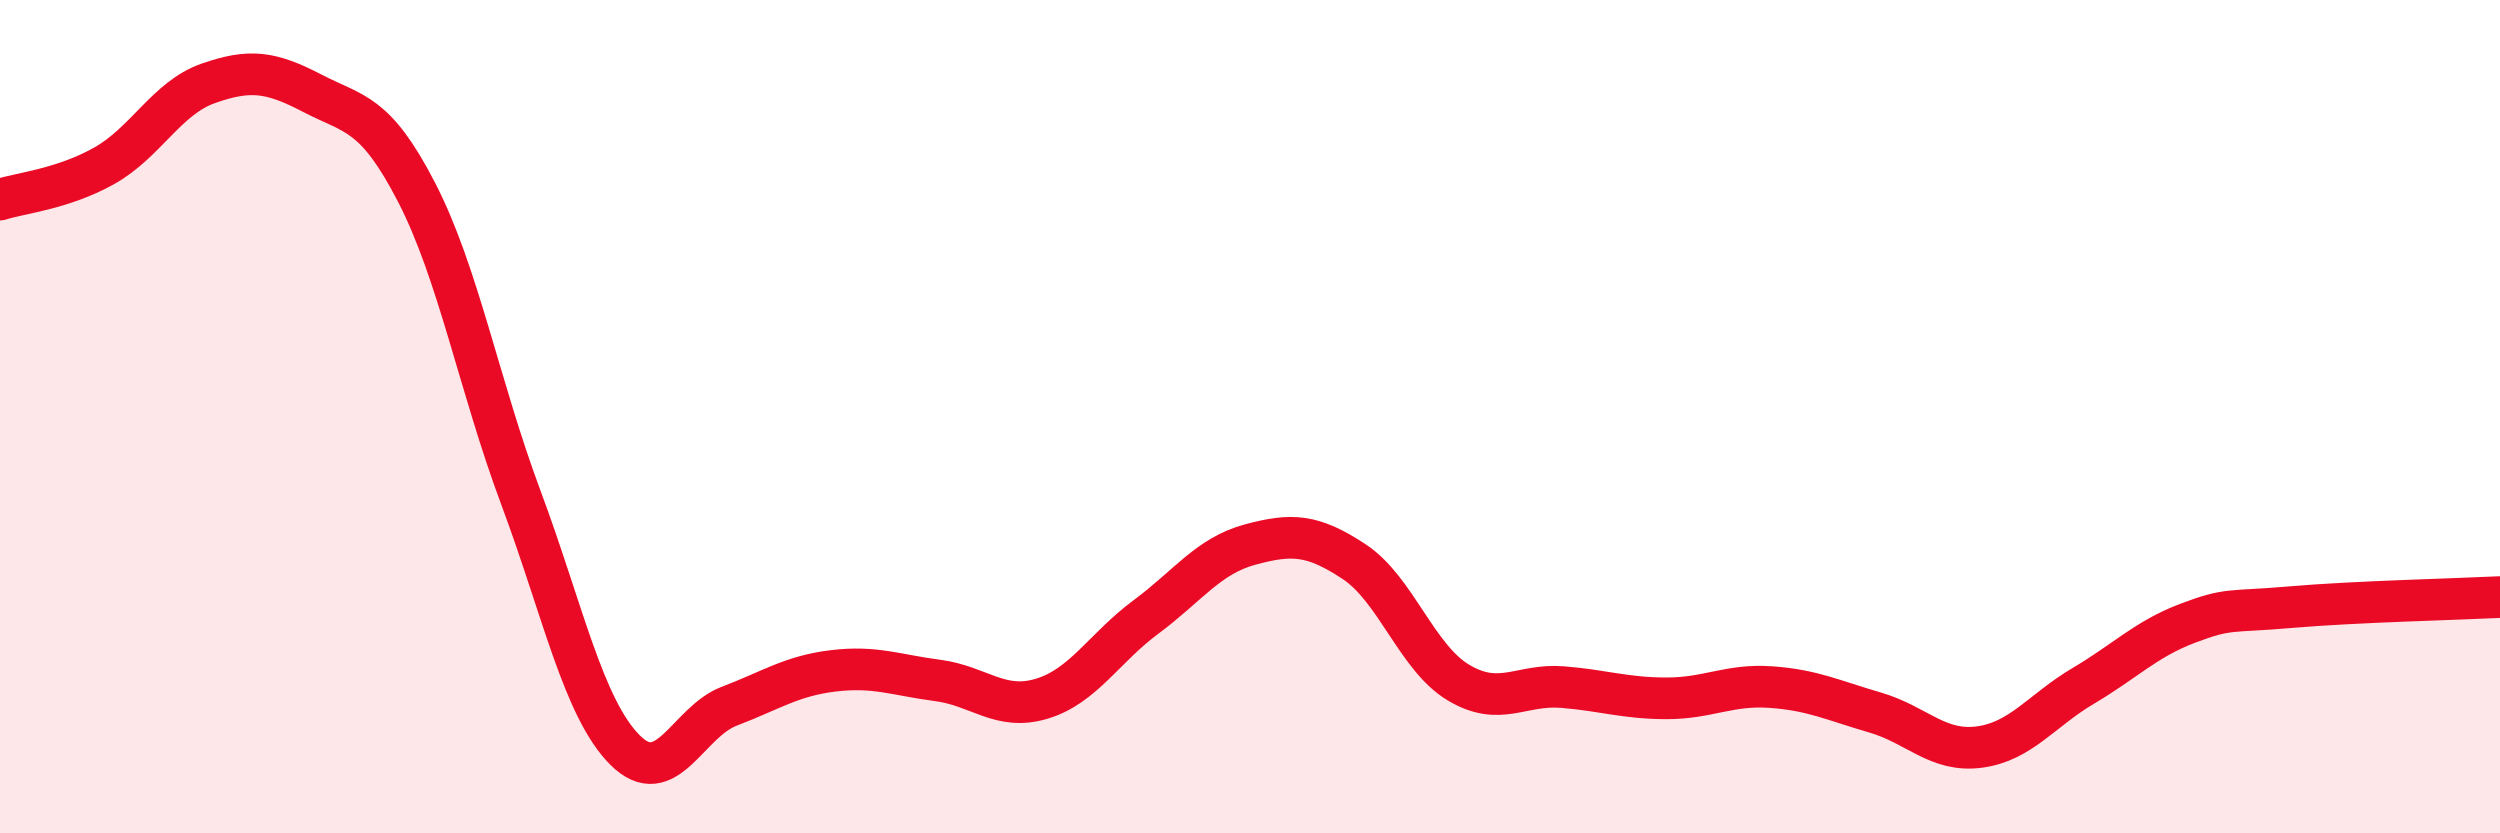 
    <svg width="60" height="20" viewBox="0 0 60 20" xmlns="http://www.w3.org/2000/svg">
      <path
        d="M 0,4.79 C 0.5,4.63 1.5,4.54 2.5,3.98 C 3.5,3.42 4,2.35 5,2 C 6,1.65 6.5,1.72 7.5,2.24 C 8.5,2.76 9,2.68 10,4.62 C 11,6.56 11.5,9.26 12.5,11.94 C 13.5,14.62 14,17 15,18 C 16,19 16.5,17.33 17.5,16.95 C 18.5,16.57 19,16.22 20,16.1 C 21,15.98 21.5,16.2 22.5,16.33 C 23.5,16.46 24,17.07 25,16.77 C 26,16.47 26.5,15.55 27.5,14.81 C 28.5,14.07 29,13.34 30,13.07 C 31,12.8 31.5,12.82 32.5,13.48 C 33.5,14.14 34,15.78 35,16.38 C 36,16.98 36.5,16.41 37.5,16.49 C 38.5,16.57 39,16.76 40,16.76 C 41,16.76 41.5,16.42 42.5,16.49 C 43.5,16.56 44,16.81 45,17.1 C 46,17.39 46.5,18.06 47.5,17.93 C 48.5,17.8 49,17.05 50,16.46 C 51,15.87 51.5,15.34 52.5,14.96 C 53.5,14.58 53.5,14.7 55,14.57 C 56.5,14.44 59,14.38 60,14.33L60 20L0 20Z"
        fill="#EB0A25"
        opacity="0.1"
        stroke-linecap="round"
        stroke-linejoin="round"
      />
      <path
        d="M 0,4.79 C 0.5,4.63 1.5,4.54 2.5,3.98 C 3.5,3.42 4,2.35 5,2 C 6,1.65 6.5,1.72 7.5,2.24 C 8.5,2.76 9,2.68 10,4.62 C 11,6.56 11.5,9.26 12.5,11.94 C 13.5,14.62 14,17 15,18 C 16,19 16.5,17.33 17.5,16.95 C 18.5,16.57 19,16.22 20,16.1 C 21,15.98 21.5,16.2 22.5,16.33 C 23.5,16.46 24,17.07 25,16.77 C 26,16.47 26.5,15.55 27.5,14.81 C 28.5,14.07 29,13.34 30,13.07 C 31,12.8 31.5,12.82 32.5,13.48 C 33.5,14.14 34,15.78 35,16.38 C 36,16.98 36.5,16.41 37.5,16.49 C 38.5,16.57 39,16.76 40,16.76 C 41,16.76 41.5,16.42 42.5,16.49 C 43.5,16.56 44,16.81 45,17.1 C 46,17.39 46.5,18.06 47.5,17.93 C 48.5,17.8 49,17.05 50,16.46 C 51,15.87 51.5,15.34 52.5,14.96 C 53.5,14.58 53.5,14.7 55,14.57 C 56.5,14.44 59,14.38 60,14.33"
        stroke="#EB0A25"
        stroke-width="1"
        fill="none"
        stroke-linecap="round"
        stroke-linejoin="round"
      />
    </svg>
  